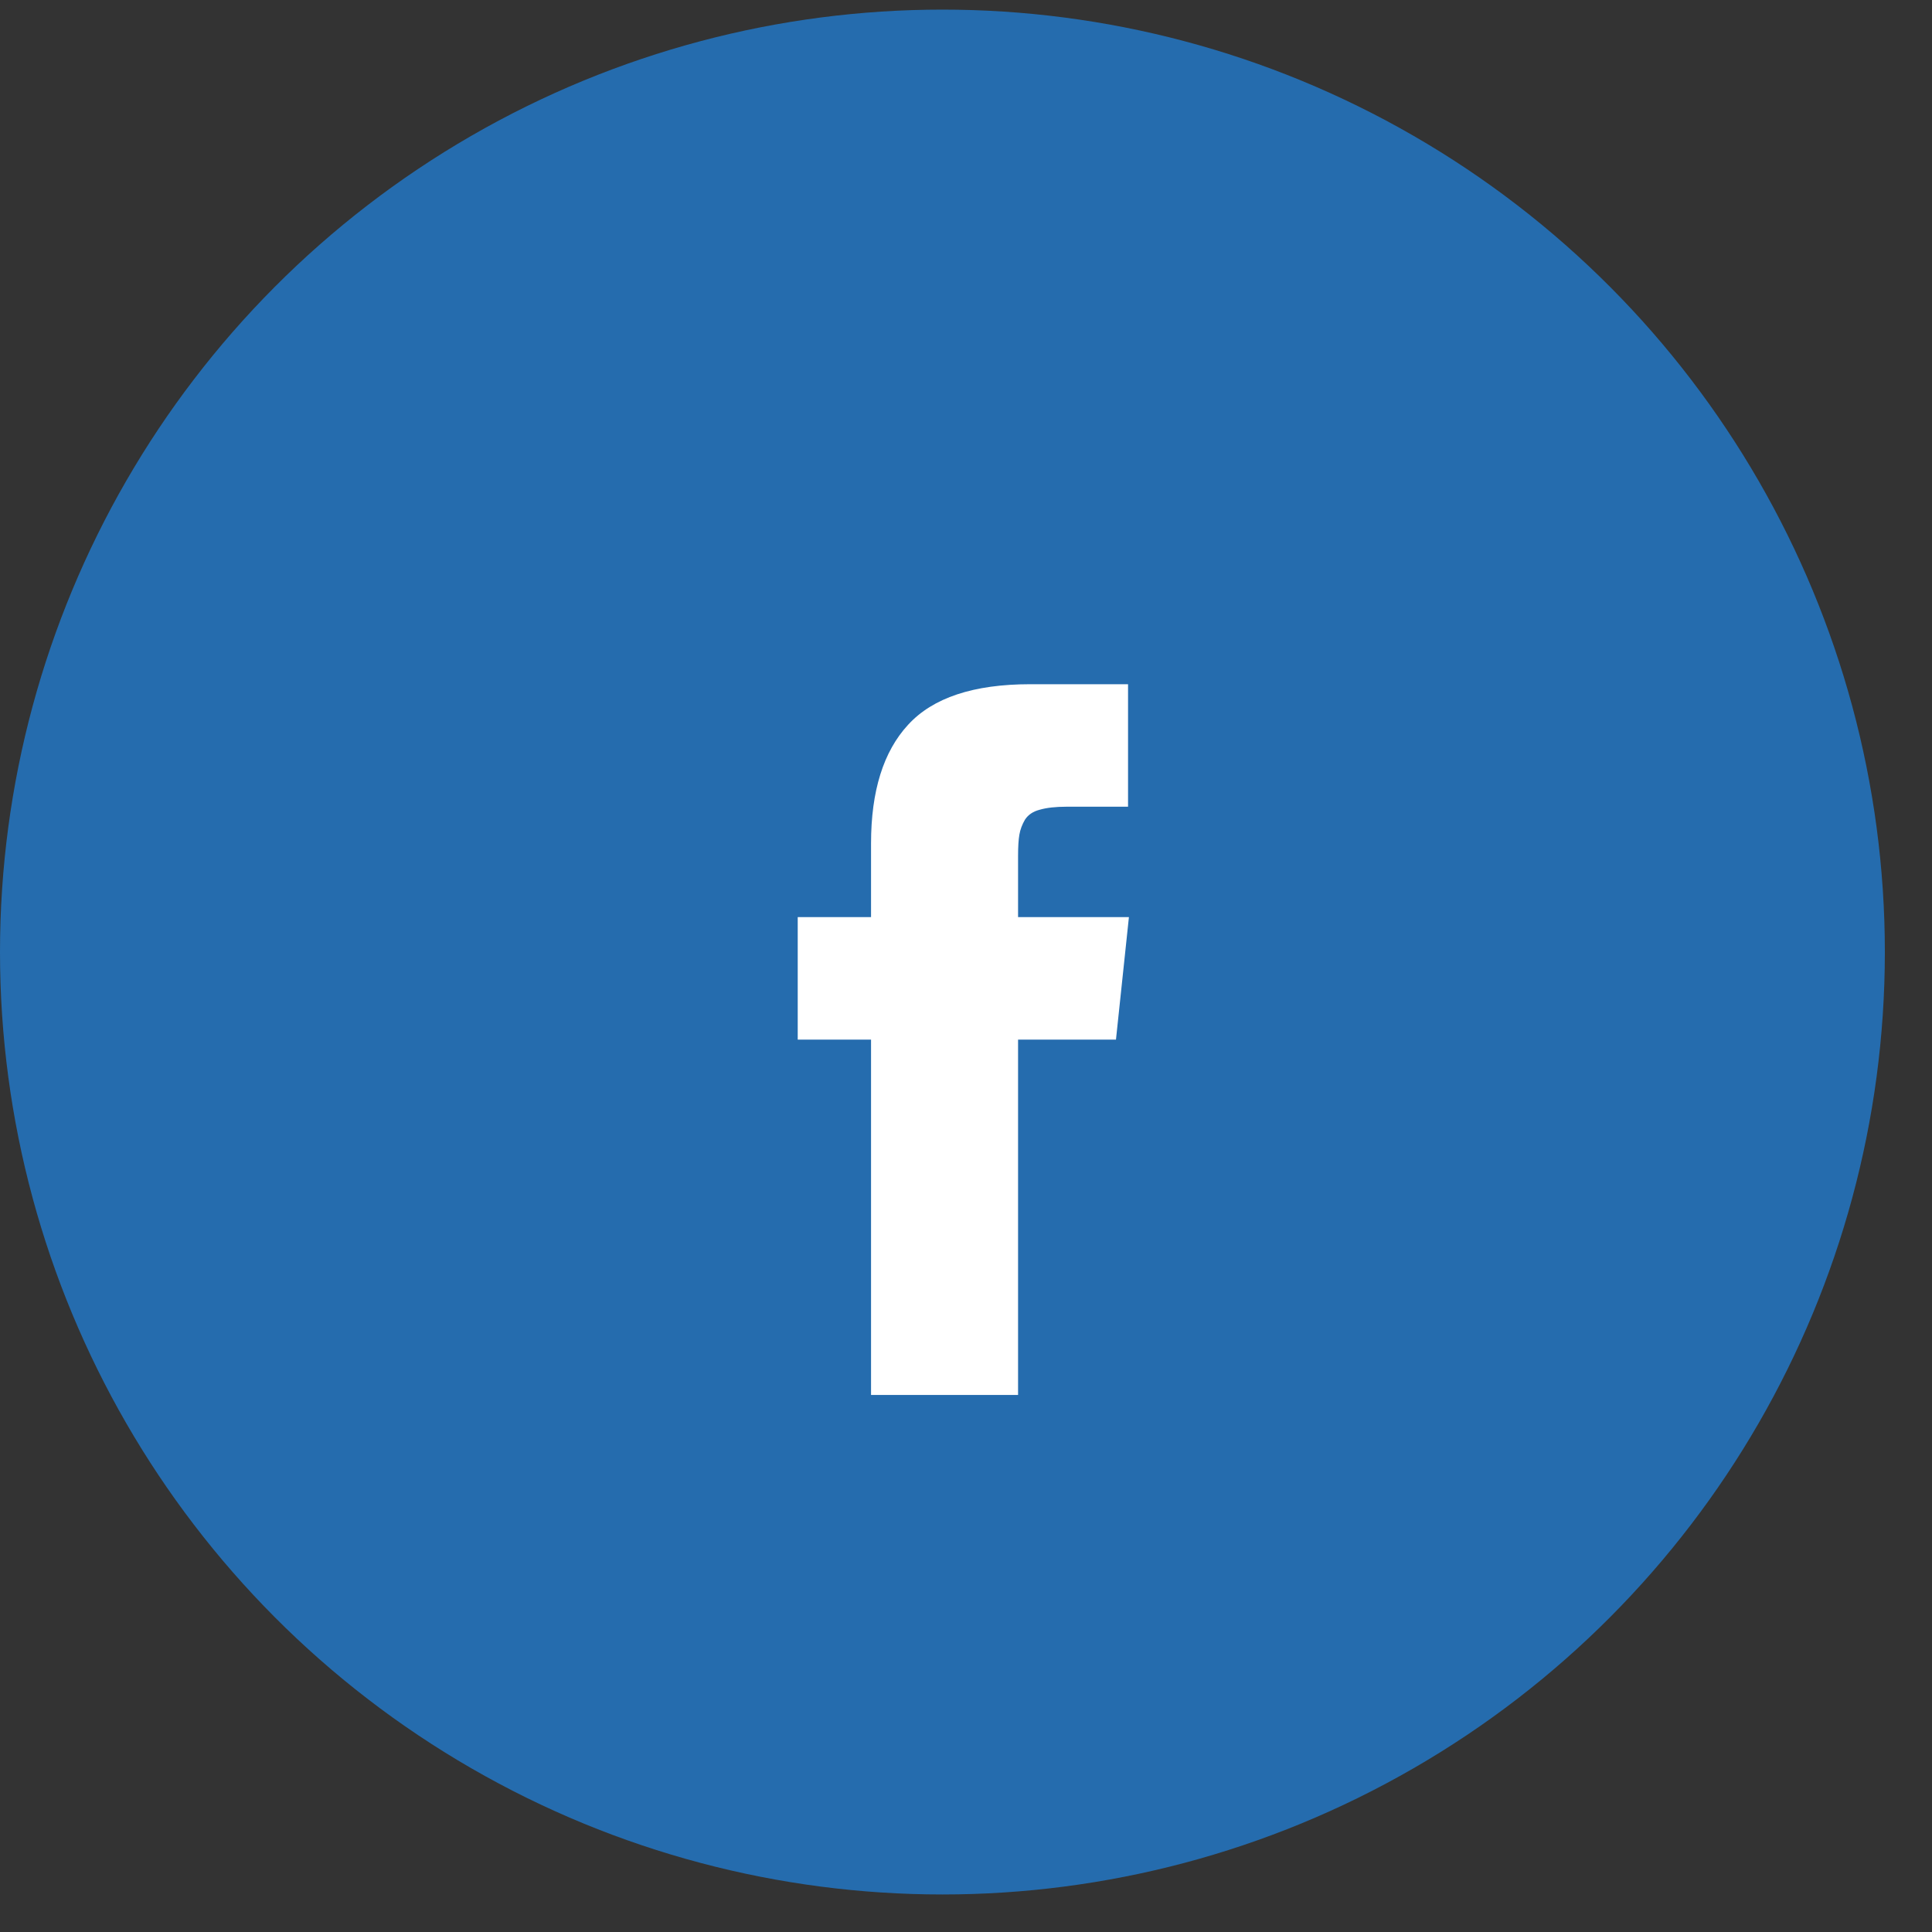 <svg width="40" height="40" viewBox="0 0 40 40" fill="none" xmlns="http://www.w3.org/2000/svg">
<rect x="0" y="0" width="40" height="40" fill="#333333" stroke="none"/>
<circle cx="19.512" cy="19.711" r="19.512" fill="#256CAE"/>
<path d="M21.078 18.988H23.373L23.105 21.524H21.078V28.881H18.034V21.524H16.516V18.988H18.034V17.461C18.034 16.378 18.29 15.559 18.801 15.006C19.313 14.446 20.156 14.166 21.328 14.166H23.355V16.702H22.087C21.855 16.702 21.668 16.723 21.525 16.765C21.388 16.8 21.287 16.869 21.221 16.97C21.162 17.071 21.123 17.175 21.105 17.282C21.087 17.384 21.078 17.529 21.078 17.72V18.988Z" fill="white"/>
</svg>

